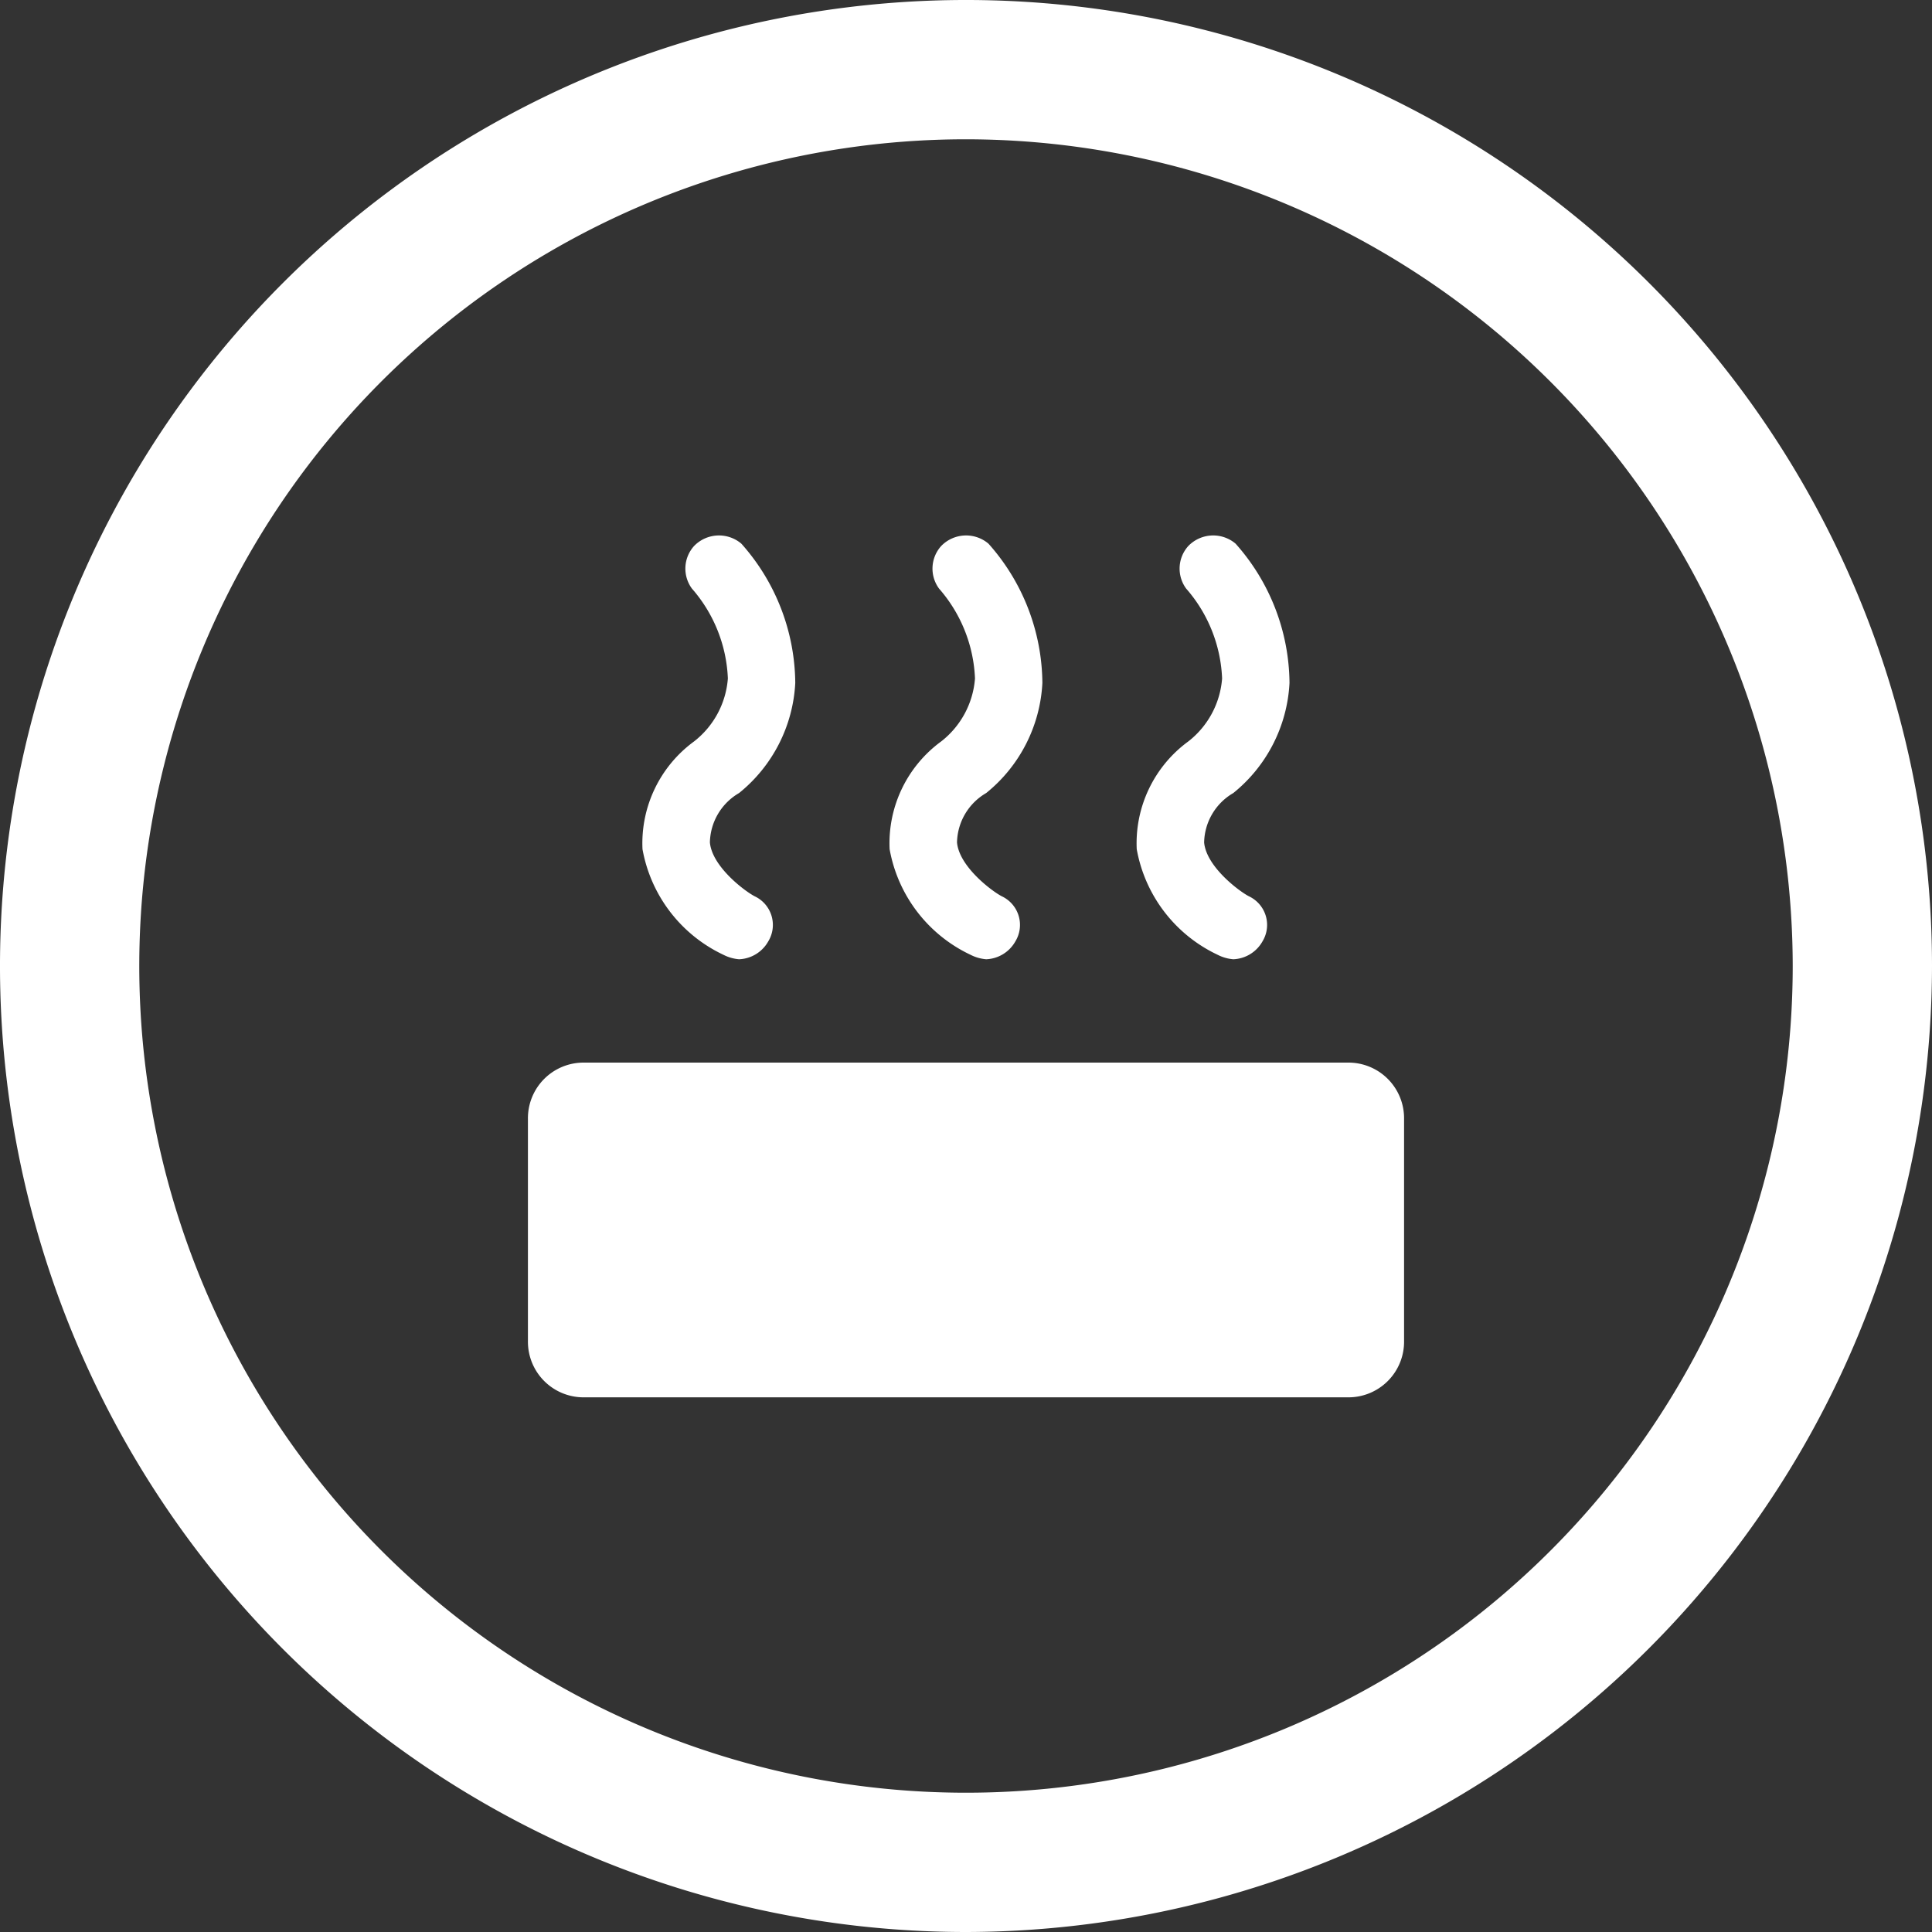 <?xml version="1.0" encoding="UTF-8"?> <svg xmlns="http://www.w3.org/2000/svg" width="86" height="86" viewBox="0 0 86 86"><rect x="0" y="0" width="86" height="86" fill="#333333" stroke="none"/><path d="M43,86A43,43,0,1,1,86,43,43.062,43.062,0,0,1,43,86ZM43,6.2A36.8,36.8,0,1,0,79.8,43,36.831,36.831,0,0,0,43,6.2Z" fill="#fff"></path><path d="M26,47.3H60a2.476,2.476,0,0,1,2.5,2.5v9.9A2.476,2.476,0,0,1,60,62.2H26a2.476,2.476,0,0,1-2.5-2.5V49.8A2.476,2.476,0,0,1,26,47.3Z" fill="#fff"></path><path d="M32.2,42.5a1.854,1.854,0,0,0,.7.2,1.561,1.561,0,0,0,1.3-.8,1.408,1.408,0,0,0-.6-2h0c-.4-.2-1.9-1.3-2-2.4a2.606,2.606,0,0,1,1.3-2.2,6.738,6.738,0,0,0,2.5-4.9A9.423,9.423,0,0,0,33,24.2a1.542,1.542,0,0,0-2.1.1,1.5,1.5,0,0,0-.1,1.9,6.47,6.47,0,0,1,1.6,4A3.929,3.929,0,0,1,30.9,33a5.615,5.615,0,0,0-2.3,4.8A6.45,6.45,0,0,0,32.2,42.5Z" fill="#fff"></path><path d="M43.2,42.5a1.854,1.854,0,0,0,.7.2,1.561,1.561,0,0,0,1.3-.8,1.408,1.408,0,0,0-.6-2h0c-.4-.2-1.9-1.3-2-2.4a2.606,2.606,0,0,1,1.3-2.2,6.738,6.738,0,0,0,2.5-4.9A9.423,9.423,0,0,0,44,24.2a1.542,1.542,0,0,0-2.1.1,1.5,1.5,0,0,0-.1,1.9,6.47,6.47,0,0,1,1.6,4A3.929,3.929,0,0,1,41.9,33a5.615,5.615,0,0,0-2.3,4.8A6.45,6.45,0,0,0,43.2,42.5Z" fill="#fff"></path><path d="M54.2,42.5a1.854,1.854,0,0,0,.7.2,1.561,1.561,0,0,0,1.3-.8,1.408,1.408,0,0,0-.6-2h0c-.4-.2-1.9-1.3-2-2.4a2.606,2.606,0,0,1,1.3-2.2,6.738,6.738,0,0,0,2.5-4.9A9.423,9.423,0,0,0,55,24.2a1.542,1.542,0,0,0-2.1.1,1.5,1.5,0,0,0-.1,1.9,6.47,6.47,0,0,1,1.6,4A3.929,3.929,0,0,1,52.9,33a5.615,5.615,0,0,0-2.3,4.8A6.45,6.45,0,0,0,54.2,42.5Z" fill="#fff"></path></svg> 